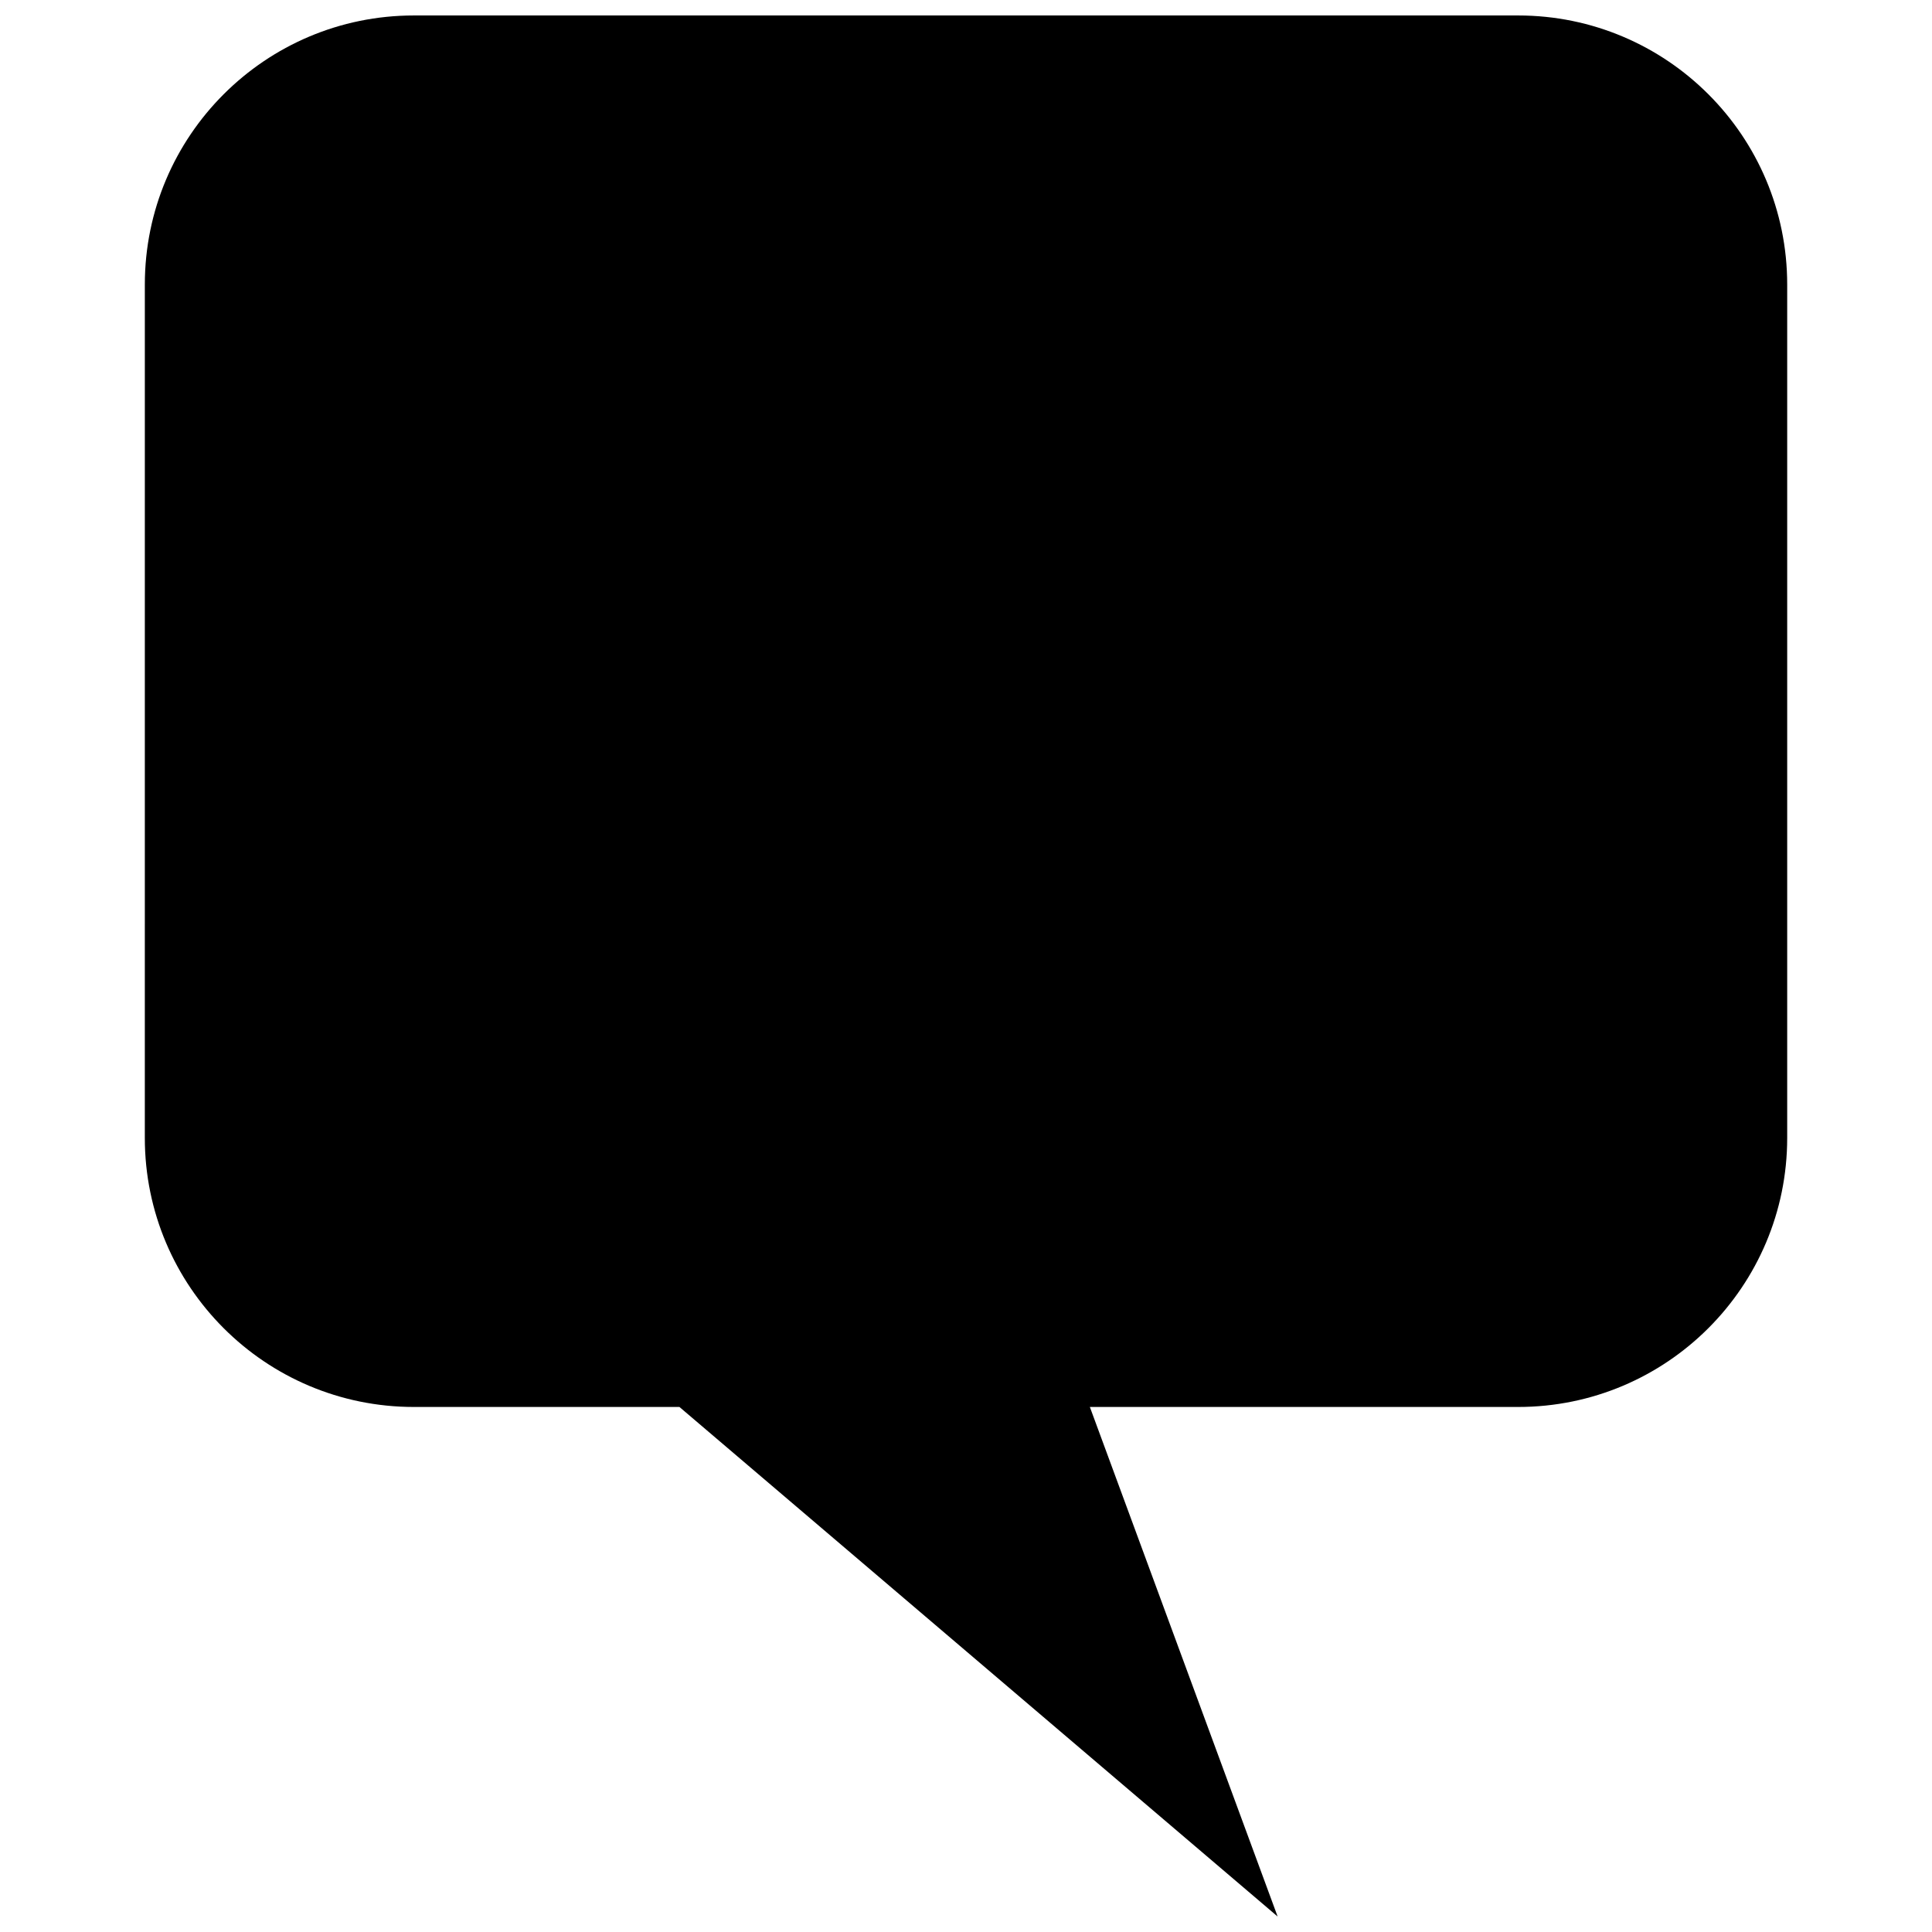<?xml version="1.0" encoding="UTF-8"?>
<!-- Uploaded to: SVG Repo, www.svgrepo.com, Generator: SVG Repo Mixer Tools -->
<svg fill="#000000" width="800px" height="800px" version="1.1" viewBox="144 144 512 512" xmlns="http://www.w3.org/2000/svg">
 <path d="m182.38 445.56c0 39.375 31.926 71.301 71.301 71.301h70.375l158.53 135.04-49.762-135.04h113.5c39.375 0 71.301-31.926 71.301-71.301v-226.16c0-39.375-31.926-71.301-71.301-71.301h-292.64c-39.375 0-71.301 31.926-71.301 71.301z"/>
</svg>